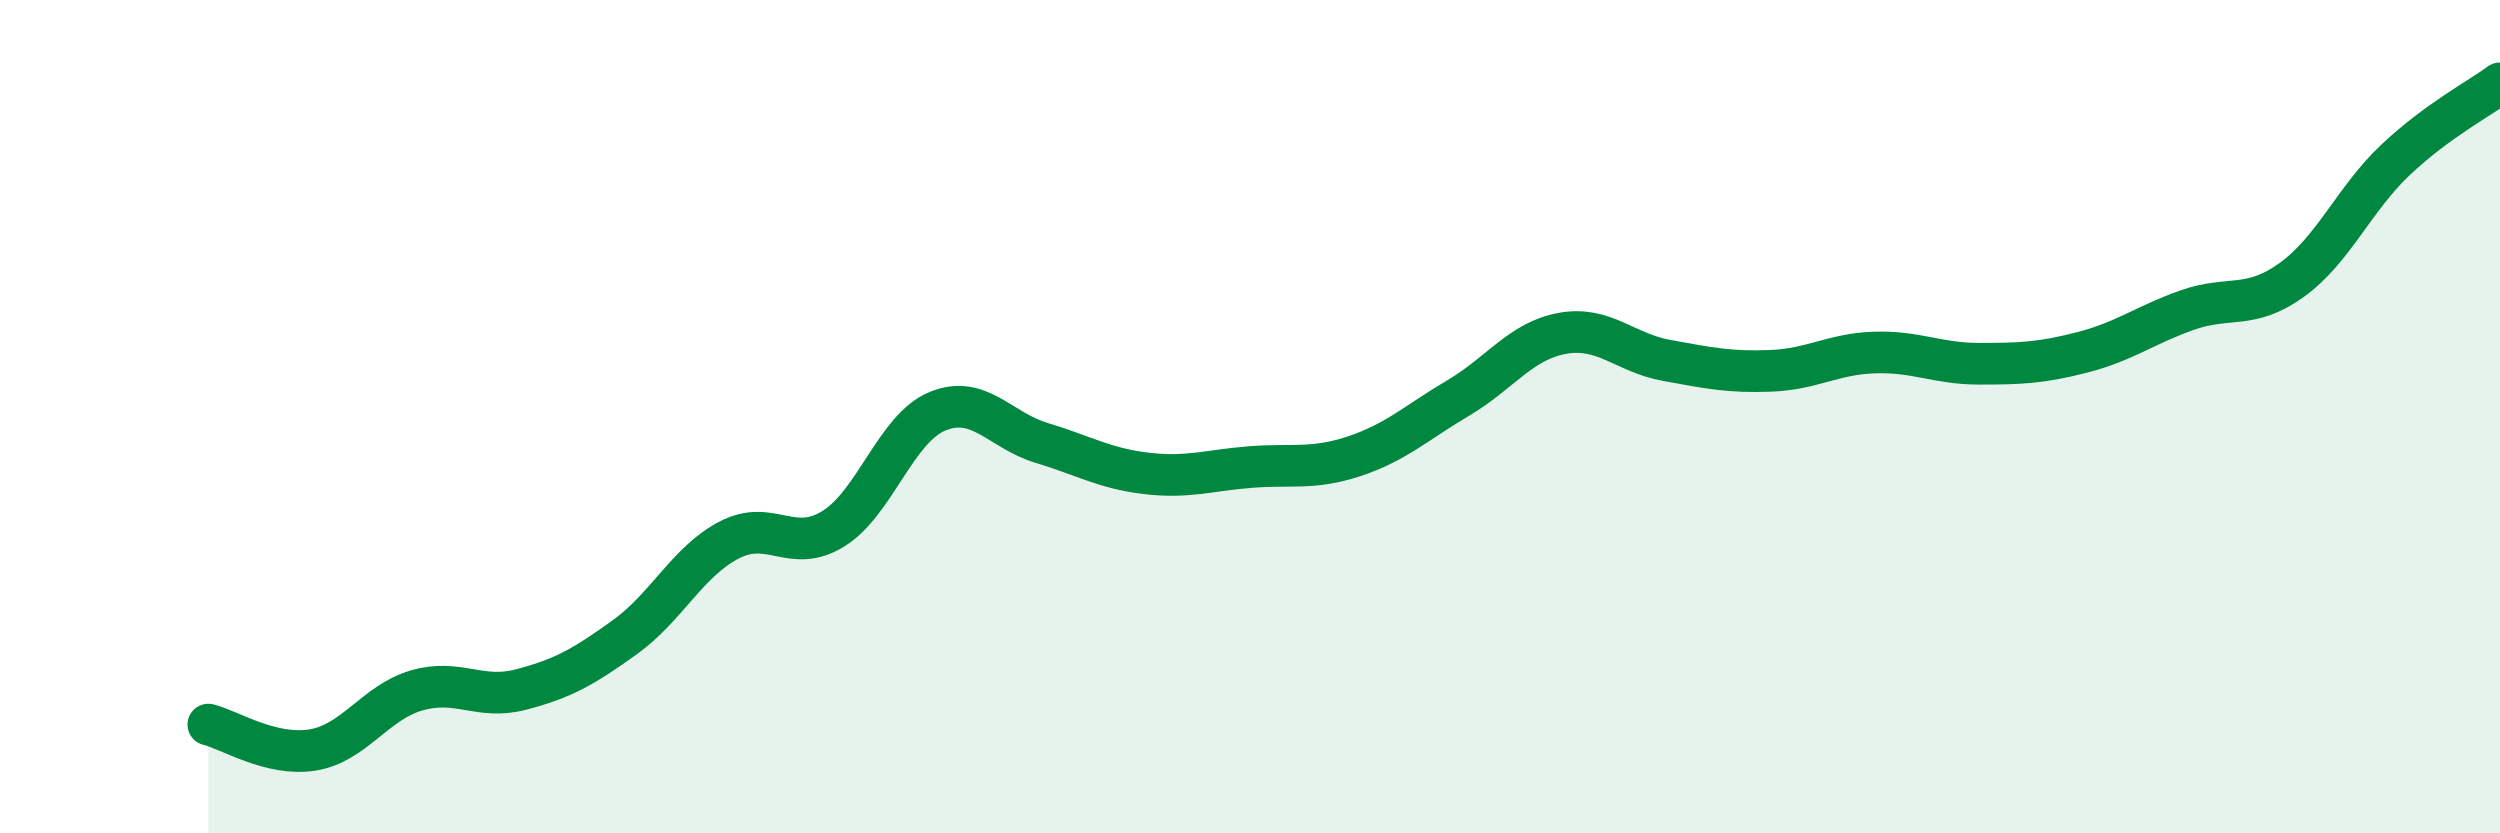 
    <svg width="60" height="20" viewBox="0 0 60 20" xmlns="http://www.w3.org/2000/svg">
      <path
        d="M 5,17.39 C 5.5,17.51 6.5,18.16 7.5,18 C 8.5,17.84 9,16.86 10,16.57 C 11,16.28 11.5,16.81 12.5,16.55 C 13.5,16.29 14,16.01 15,15.29 C 16,14.57 16.5,13.48 17.5,12.96 C 18.5,12.44 19,13.31 20,12.69 C 21,12.07 21.5,10.28 22.5,9.87 C 23.5,9.46 24,10.33 25,10.63 C 26,10.93 26.5,11.24 27.5,11.36 C 28.5,11.48 29,11.29 30,11.21 C 31,11.13 31.5,11.28 32.5,10.95 C 33.5,10.62 34,10.14 35,9.55 C 36,8.96 36.5,8.18 37.5,8 C 38.5,7.82 39,8.47 40,8.65 C 41,8.83 41.5,8.94 42.5,8.9 C 43.5,8.86 44,8.49 45,8.46 C 46,8.43 46.5,8.73 47.5,8.73 C 48.5,8.73 49,8.71 50,8.45 C 51,8.19 51.5,7.79 52.5,7.44 C 53.5,7.09 54,7.44 55,6.72 C 56,6 56.5,4.77 57.5,3.83 C 58.5,2.89 59.5,2.37 60,2L60 20L5 20Z"
        fill="#008740"
        opacity="0.1"
        stroke-linecap="round"
        stroke-linejoin="round"
      />
      <path
        d="M 5,17.39 C 5.5,17.51 6.5,18.16 7.5,18 C 8.5,17.84 9,16.86 10,16.57 C 11,16.28 11.5,16.81 12.5,16.55 C 13.5,16.29 14,16.01 15,15.29 C 16,14.57 16.5,13.48 17.5,12.96 C 18.5,12.44 19,13.31 20,12.69 C 21,12.07 21.5,10.28 22.5,9.87 C 23.5,9.46 24,10.33 25,10.63 C 26,10.93 26.5,11.24 27.5,11.36 C 28.5,11.48 29,11.29 30,11.21 C 31,11.13 31.5,11.28 32.5,10.95 C 33.5,10.62 34,10.14 35,9.55 C 36,8.96 36.5,8.18 37.5,8 C 38.5,7.82 39,8.47 40,8.65 C 41,8.83 41.5,8.94 42.5,8.9 C 43.5,8.86 44,8.49 45,8.46 C 46,8.43 46.5,8.73 47.5,8.73 C 48.5,8.73 49,8.71 50,8.45 C 51,8.19 51.5,7.79 52.5,7.44 C 53.5,7.09 54,7.44 55,6.72 C 56,6 56.5,4.77 57.5,3.83 C 58.5,2.89 59.5,2.37 60,2"
        stroke="#008740"
        stroke-width="1"
        fill="none"
        stroke-linecap="round"
        stroke-linejoin="round"
      />
    </svg>
  